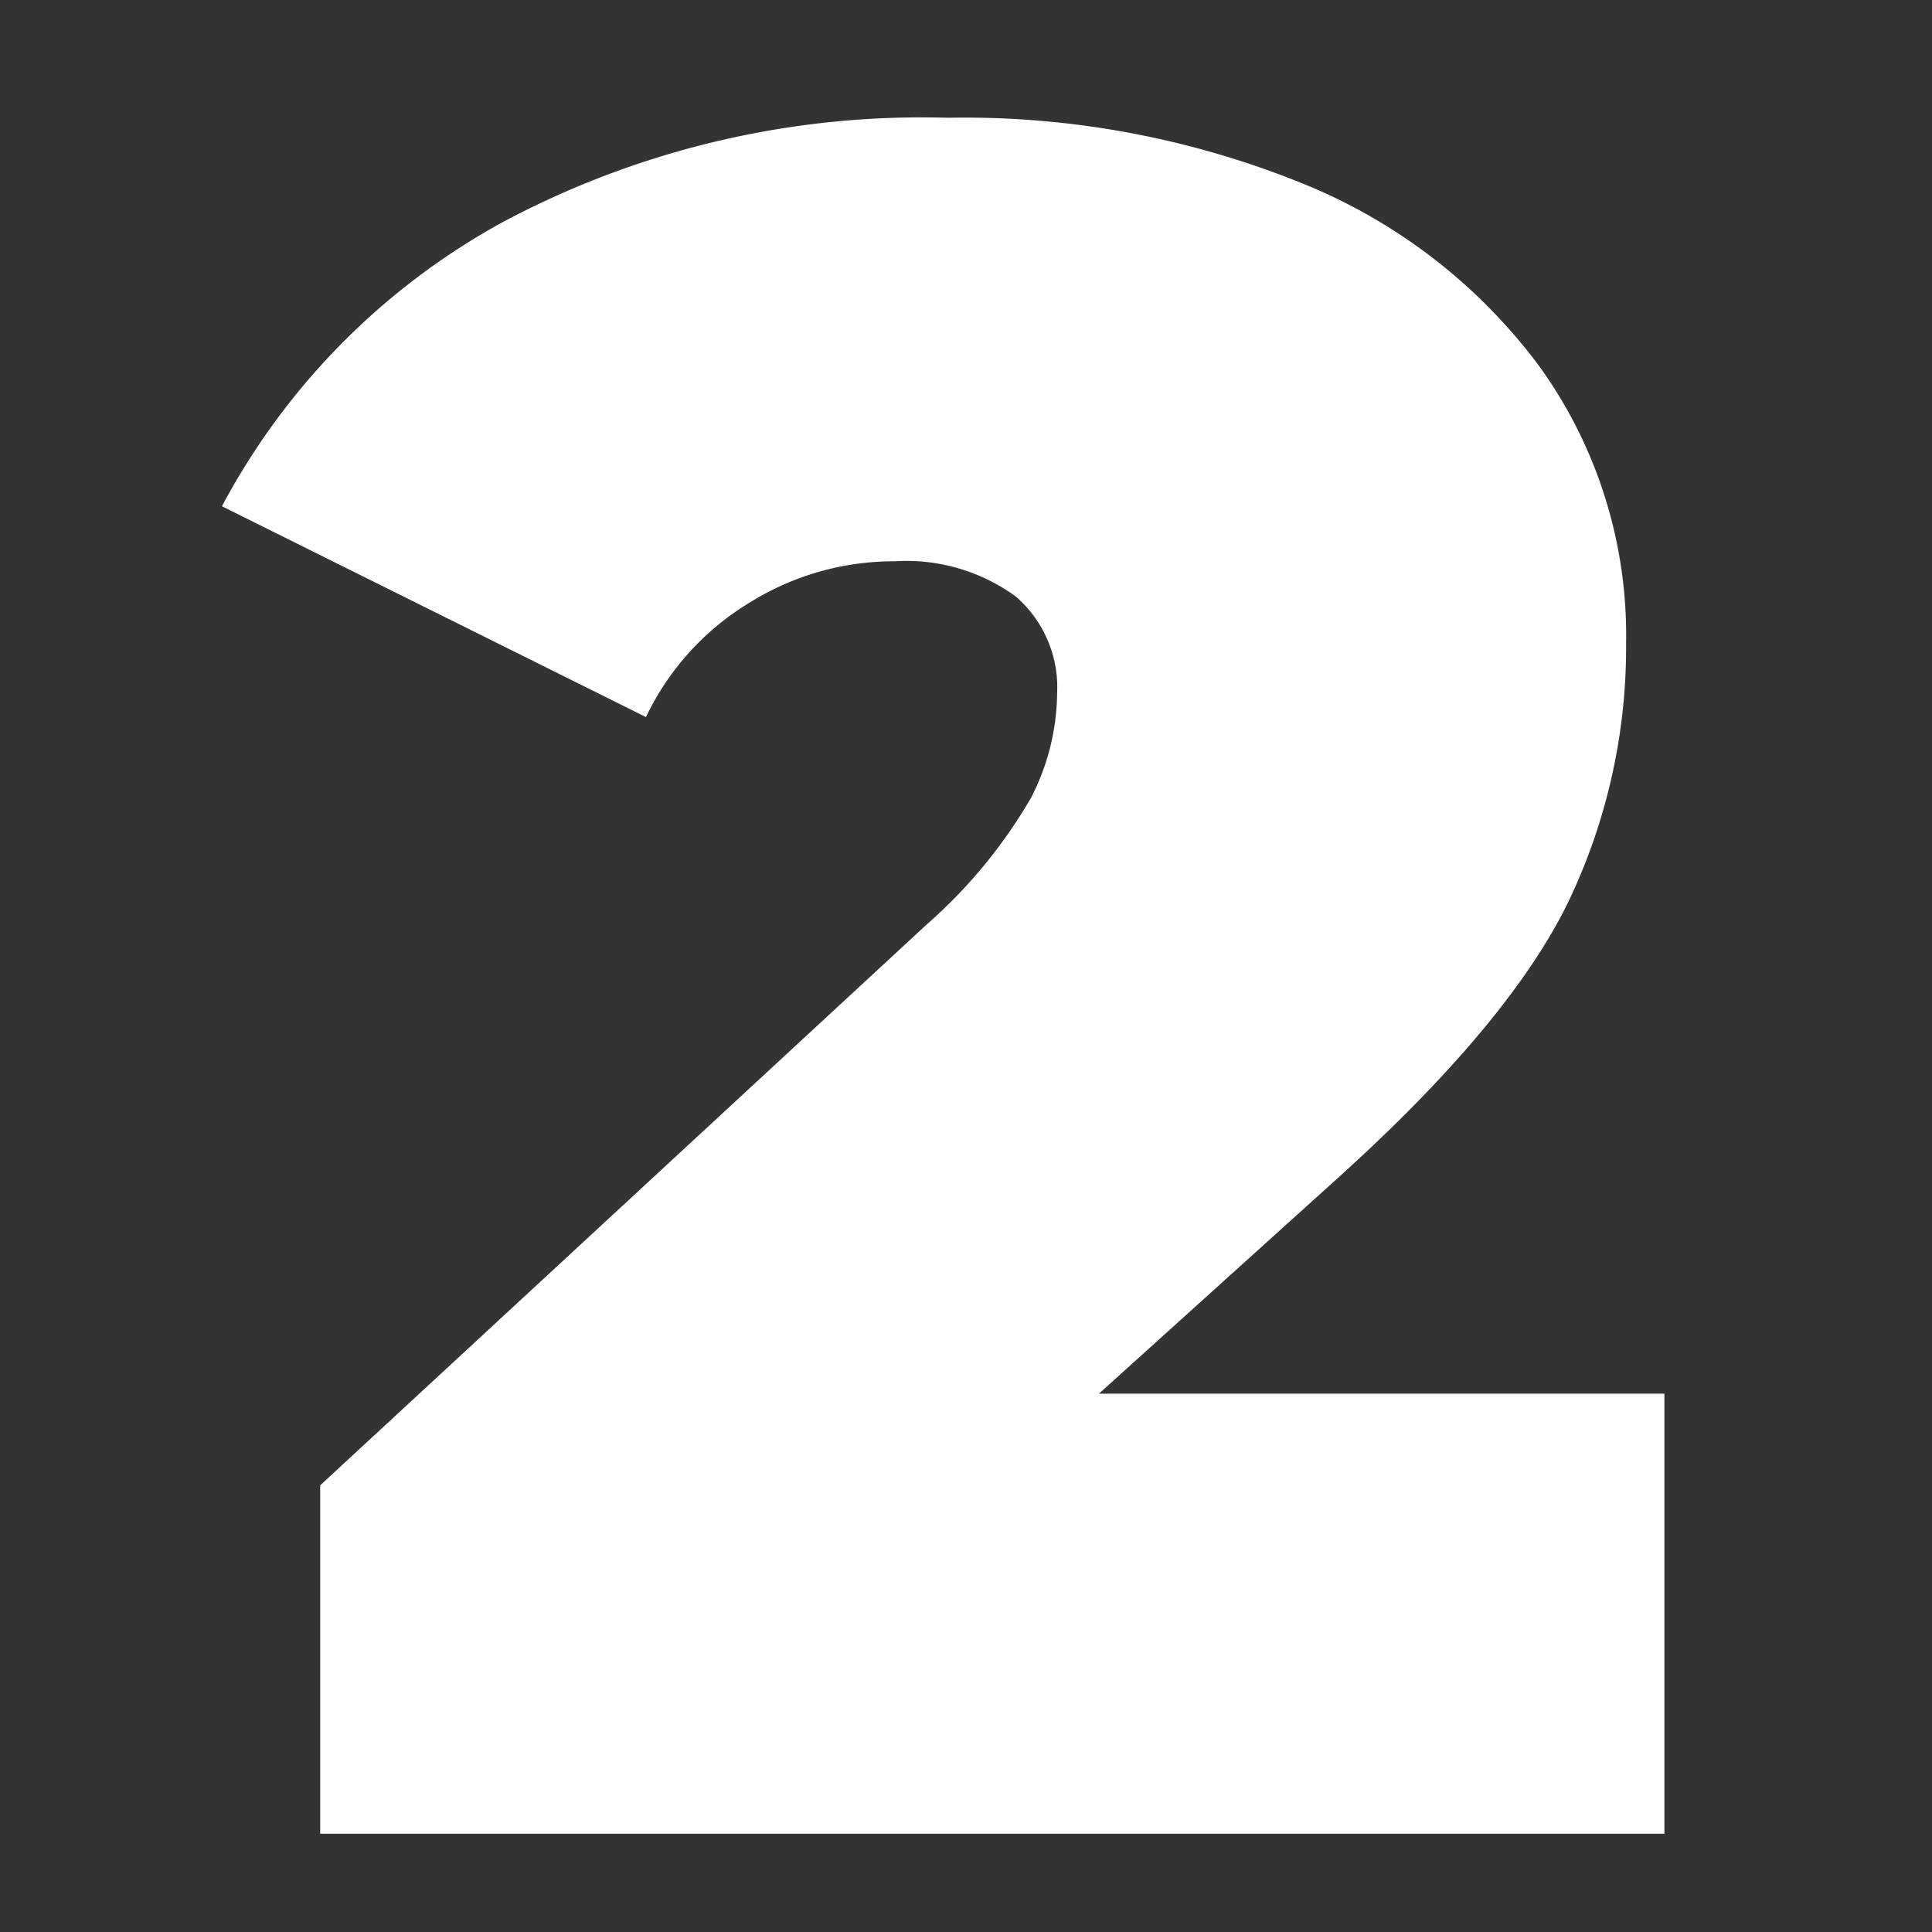 <svg id="Camada_1" data-name="Camada 1" xmlns="http://www.w3.org/2000/svg" viewBox="0 0 55.45 55.45"><rect x="0" y="0" width="55.45" height="55.45" fill="#333333" stroke="none"/><defs><style>.cls-1{fill:#fff;}</style></defs><path class="cls-1" d="M47.77,40V52.63H9.19v-10l17.4-16.09a14.53,14.53,0,0,0,3-3.64,6.66,6.66,0,0,0,.75-3,3.44,3.44,0,0,0-1.2-2.79,5.33,5.33,0,0,0-3.47-1,7.81,7.81,0,0,0-4.13,1.17,7.72,7.72,0,0,0-3,3.3L6.37,14.53a20,20,0,0,1,8.05-8.15,25.55,25.55,0,0,1,12.79-3A25.82,25.82,0,0,1,37.32,5.24a15.87,15.87,0,0,1,6.88,5.3,13.19,13.19,0,0,1,2.47,7.91A16.92,16.92,0,0,1,45,25.91q-1.7,3.47-6.57,7.87L31.54,40Z"/></svg>